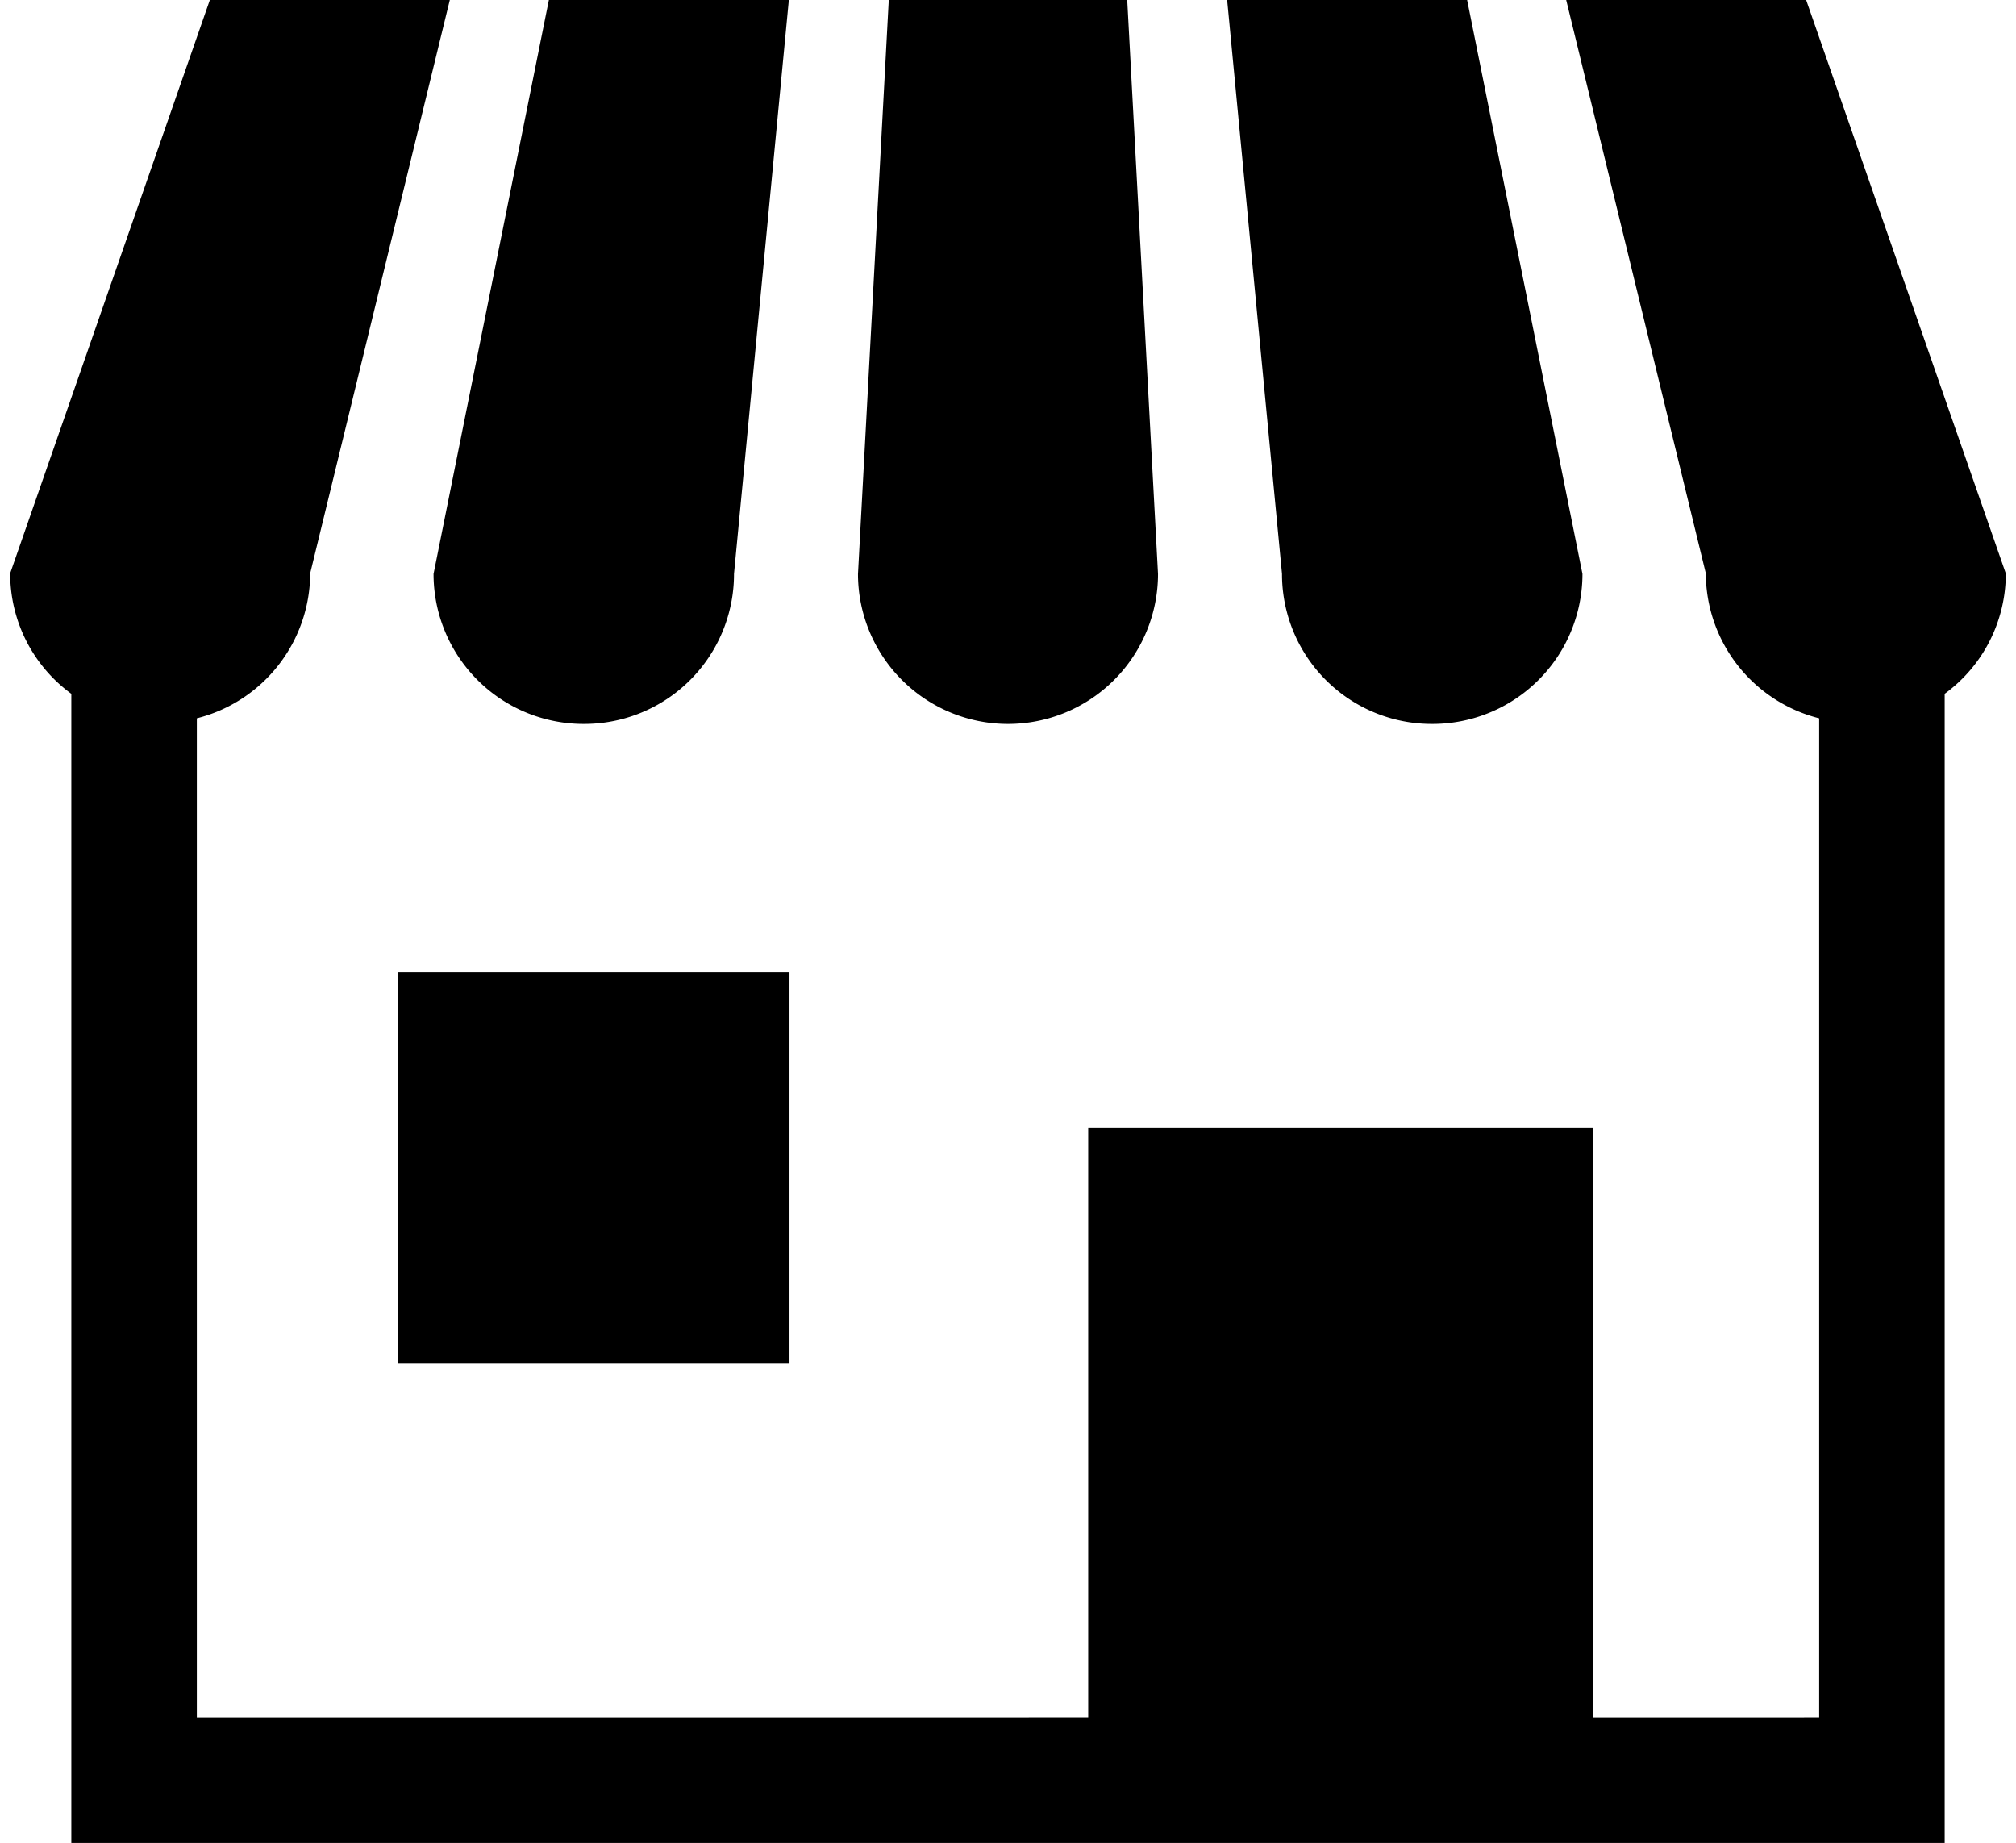 <svg xmlns="http://www.w3.org/2000/svg" width="93" height="85" viewBox="0 0 93 85"><path d="M26.94 33.39a6.91 6.91 0 0 0 6.92-6.92L36.39 0H25.32L20 26.47a6.92 6.92 0 0 0 6.94 6.92zm19.56 0a6.92 6.92 0 0 0 6.92-6.92L52 0H41l-1.42 26.47a6.92 6.92 0 0 0 6.92 6.92zm19.56 0A6.92 6.92 0 0 0 73 26.47L67.68 0H56.61l2.53 26.47a6.91 6.91 0 0 0 6.92 6.92z"/><path d="M83.32 0H72.25l6.44 26.44a6.92 6.92 0 0 0 5.23 6.69v46.09H73.49V52H50.2v27.22H9.08V33.13a6.92 6.92 0 0 0 5.23-6.69L20.75 0H9.68L.47 26.44A6.86 6.86 0 0 0 3.29 32v53h86.42V32a6.86 6.86 0 0 0 2.82-5.55z"/><path d="M18.37 44.83h18.05v18.05H18.37z"/></svg>
